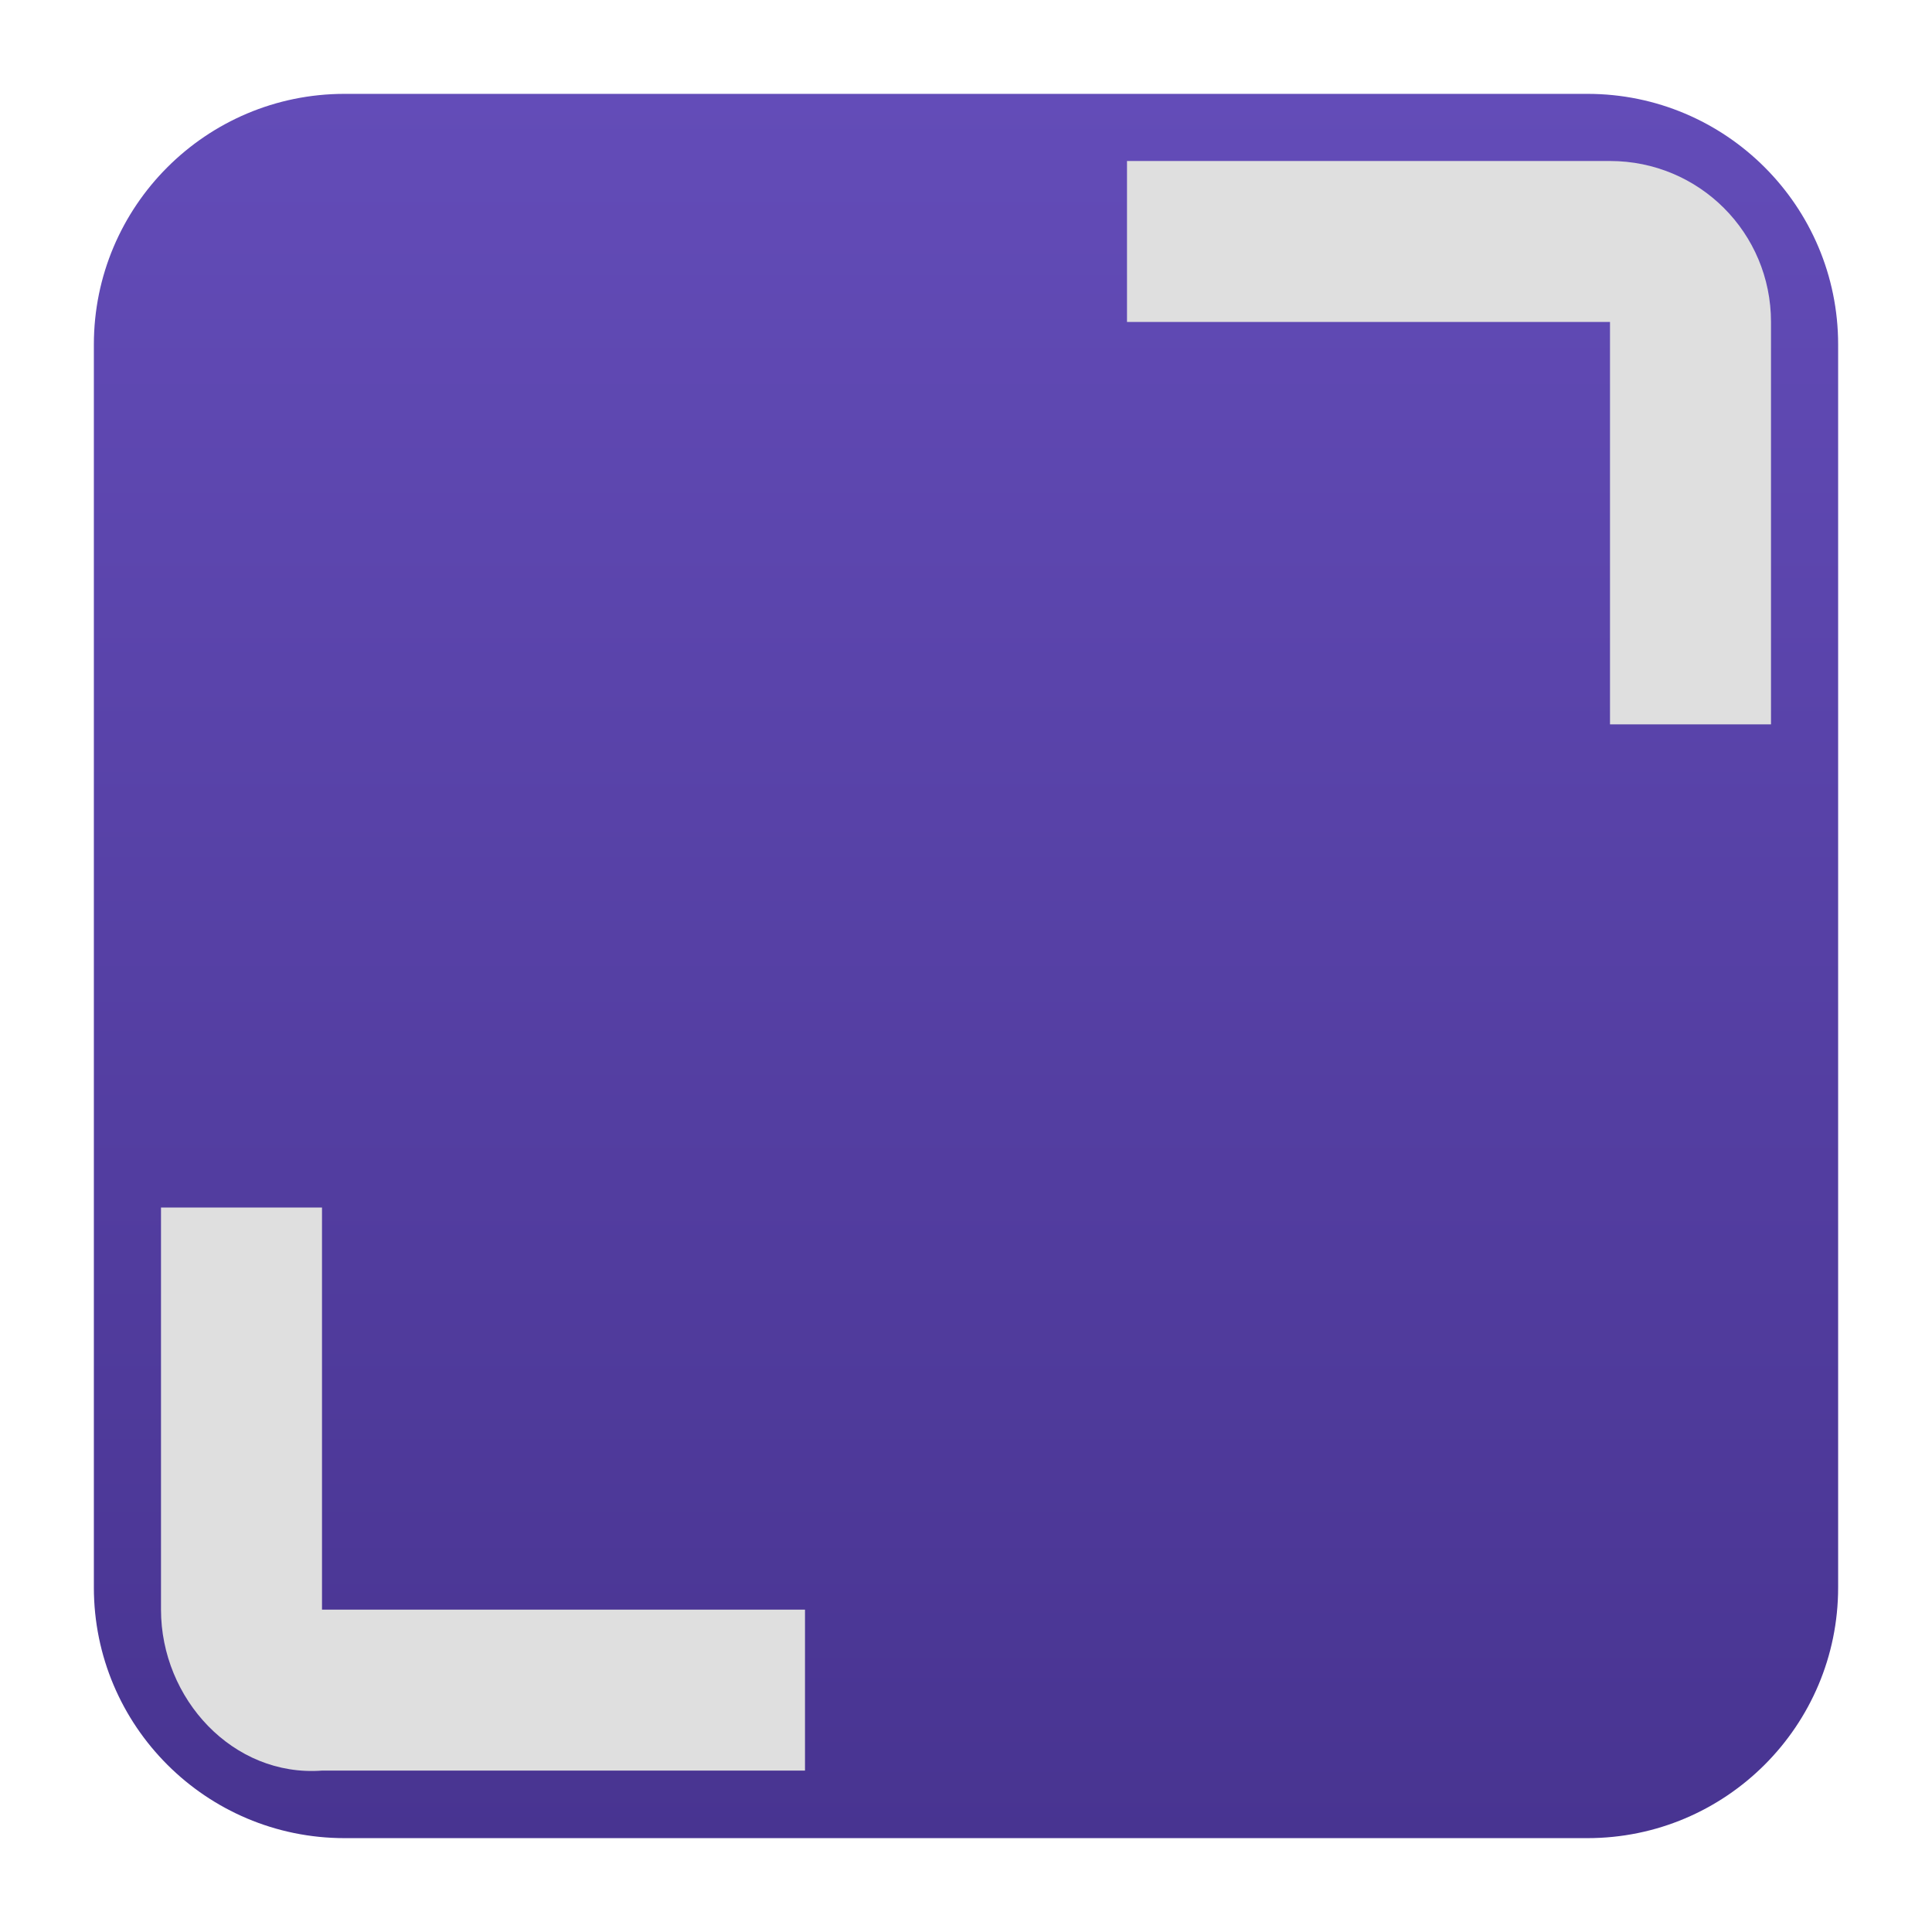 <svg clip-rule="evenodd" fill-rule="evenodd" stroke-linejoin="round" stroke-miterlimit="2" viewBox="0 0 48 48" xmlns="http://www.w3.org/2000/svg">
 <linearGradient id="a" x2="1" gradientTransform="matrix(0 -43.337 43.337 0 201.9 45.669)" gradientUnits="userSpaceOnUse">
  <stop stop-color="#483491" offset="0"/>
  <stop stop-color="#634cb8" offset="1"/>
 </linearGradient>
 <path d="m45.668 8.56c0-3.438-2.79-6.228-6.228-6.228h-30.88c-3.438 0-6.228 2.79-6.228 6.228v30.88c0 3.438 2.79 6.228 6.228 6.228h30.88c3.438 0 6.228-2.79 6.228-6.228z" fill="url(#a)"/>
 <path d="m28 4v3.999h12v9.998h4v-9.998c0-2.215-1.784-3.999-4-3.999zm-24 26v9.991c0 2.216 1.79 4.162 4 3.999h12v-3.999h-12v-9.991z" fill="#dfdfdf" fill-rule="nonzero"/>
</svg>
